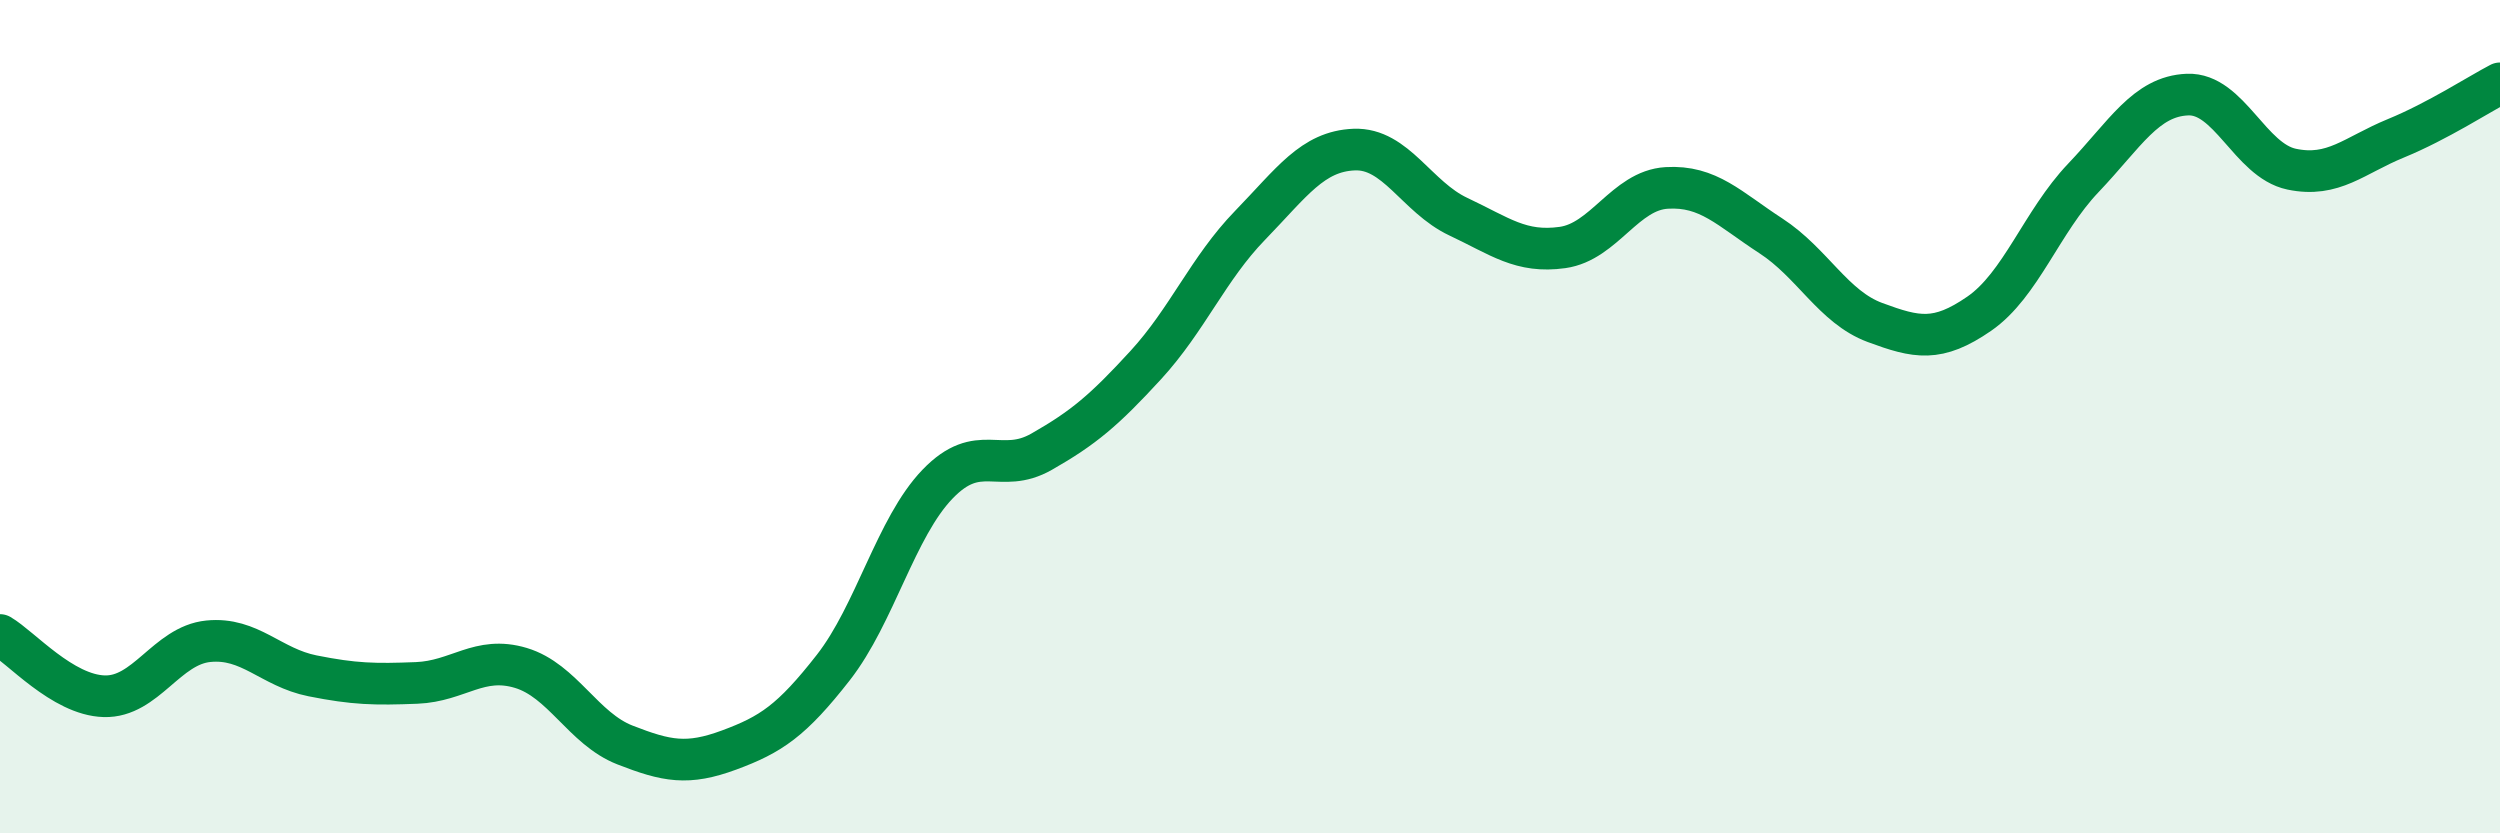 
    <svg width="60" height="20" viewBox="0 0 60 20" xmlns="http://www.w3.org/2000/svg">
      <path
        d="M 0,15.24 C 0.5,15.53 1.5,16.68 2.5,16.71 C 3.5,16.74 4,15.49 5,15.39 C 6,15.29 6.5,16.02 7.5,16.22 C 8.5,16.42 9,16.43 10,16.39 C 11,16.35 11.5,15.73 12.5,16.03 C 13.5,16.33 14,17.49 15,17.88 C 16,18.27 16.5,18.37 17.5,18 C 18.5,17.63 19,17.3 20,16.02 C 21,14.74 21.5,12.66 22.5,11.62 C 23.5,10.58 24,11.41 25,10.84 C 26,10.27 26.5,9.85 27.5,8.76 C 28.5,7.67 29,6.44 30,5.41 C 31,4.38 31.5,3.63 32.5,3.59 C 33.5,3.55 34,4.73 35,5.2 C 36,5.67 36.5,6.08 37.5,5.94 C 38.5,5.8 39,4.57 40,4.51 C 41,4.45 41.5,5.01 42.5,5.66 C 43.5,6.31 44,7.37 45,7.74 C 46,8.11 46.5,8.22 47.5,7.53 C 48.5,6.84 49,5.32 50,4.27 C 51,3.22 51.5,2.31 52.5,2.27 C 53.5,2.23 54,3.85 55,4.06 C 56,4.27 56.5,3.73 57.5,3.32 C 58.5,2.91 59.5,2.26 60,2L60 20L0 20Z"
        fill="#008740"
        opacity="0.1"
        stroke-linecap="round"
        stroke-linejoin="round"
      />
      <path
        d="M 0,15.24 C 0.5,15.53 1.5,16.68 2.5,16.71 C 3.5,16.74 4,15.49 5,15.39 C 6,15.29 6.5,16.02 7.5,16.22 C 8.5,16.42 9,16.43 10,16.39 C 11,16.35 11.5,15.73 12.5,16.03 C 13.5,16.33 14,17.49 15,17.88 C 16,18.27 16.5,18.37 17.5,18 C 18.5,17.63 19,17.3 20,16.02 C 21,14.74 21.5,12.66 22.5,11.62 C 23.5,10.58 24,11.41 25,10.84 C 26,10.27 26.5,9.85 27.5,8.76 C 28.5,7.67 29,6.44 30,5.41 C 31,4.38 31.5,3.63 32.5,3.59 C 33.5,3.55 34,4.73 35,5.2 C 36,5.67 36.5,6.08 37.5,5.94 C 38.5,5.8 39,4.57 40,4.51 C 41,4.45 41.5,5.01 42.5,5.66 C 43.5,6.31 44,7.37 45,7.74 C 46,8.11 46.5,8.22 47.5,7.53 C 48.5,6.84 49,5.32 50,4.27 C 51,3.22 51.5,2.31 52.5,2.27 C 53.5,2.23 54,3.85 55,4.06 C 56,4.27 56.5,3.73 57.5,3.32 C 58.5,2.91 59.5,2.26 60,2"
        stroke="#008740"
        stroke-width="1"
        fill="none"
        stroke-linecap="round"
        stroke-linejoin="round"
      />
    </svg>
  
